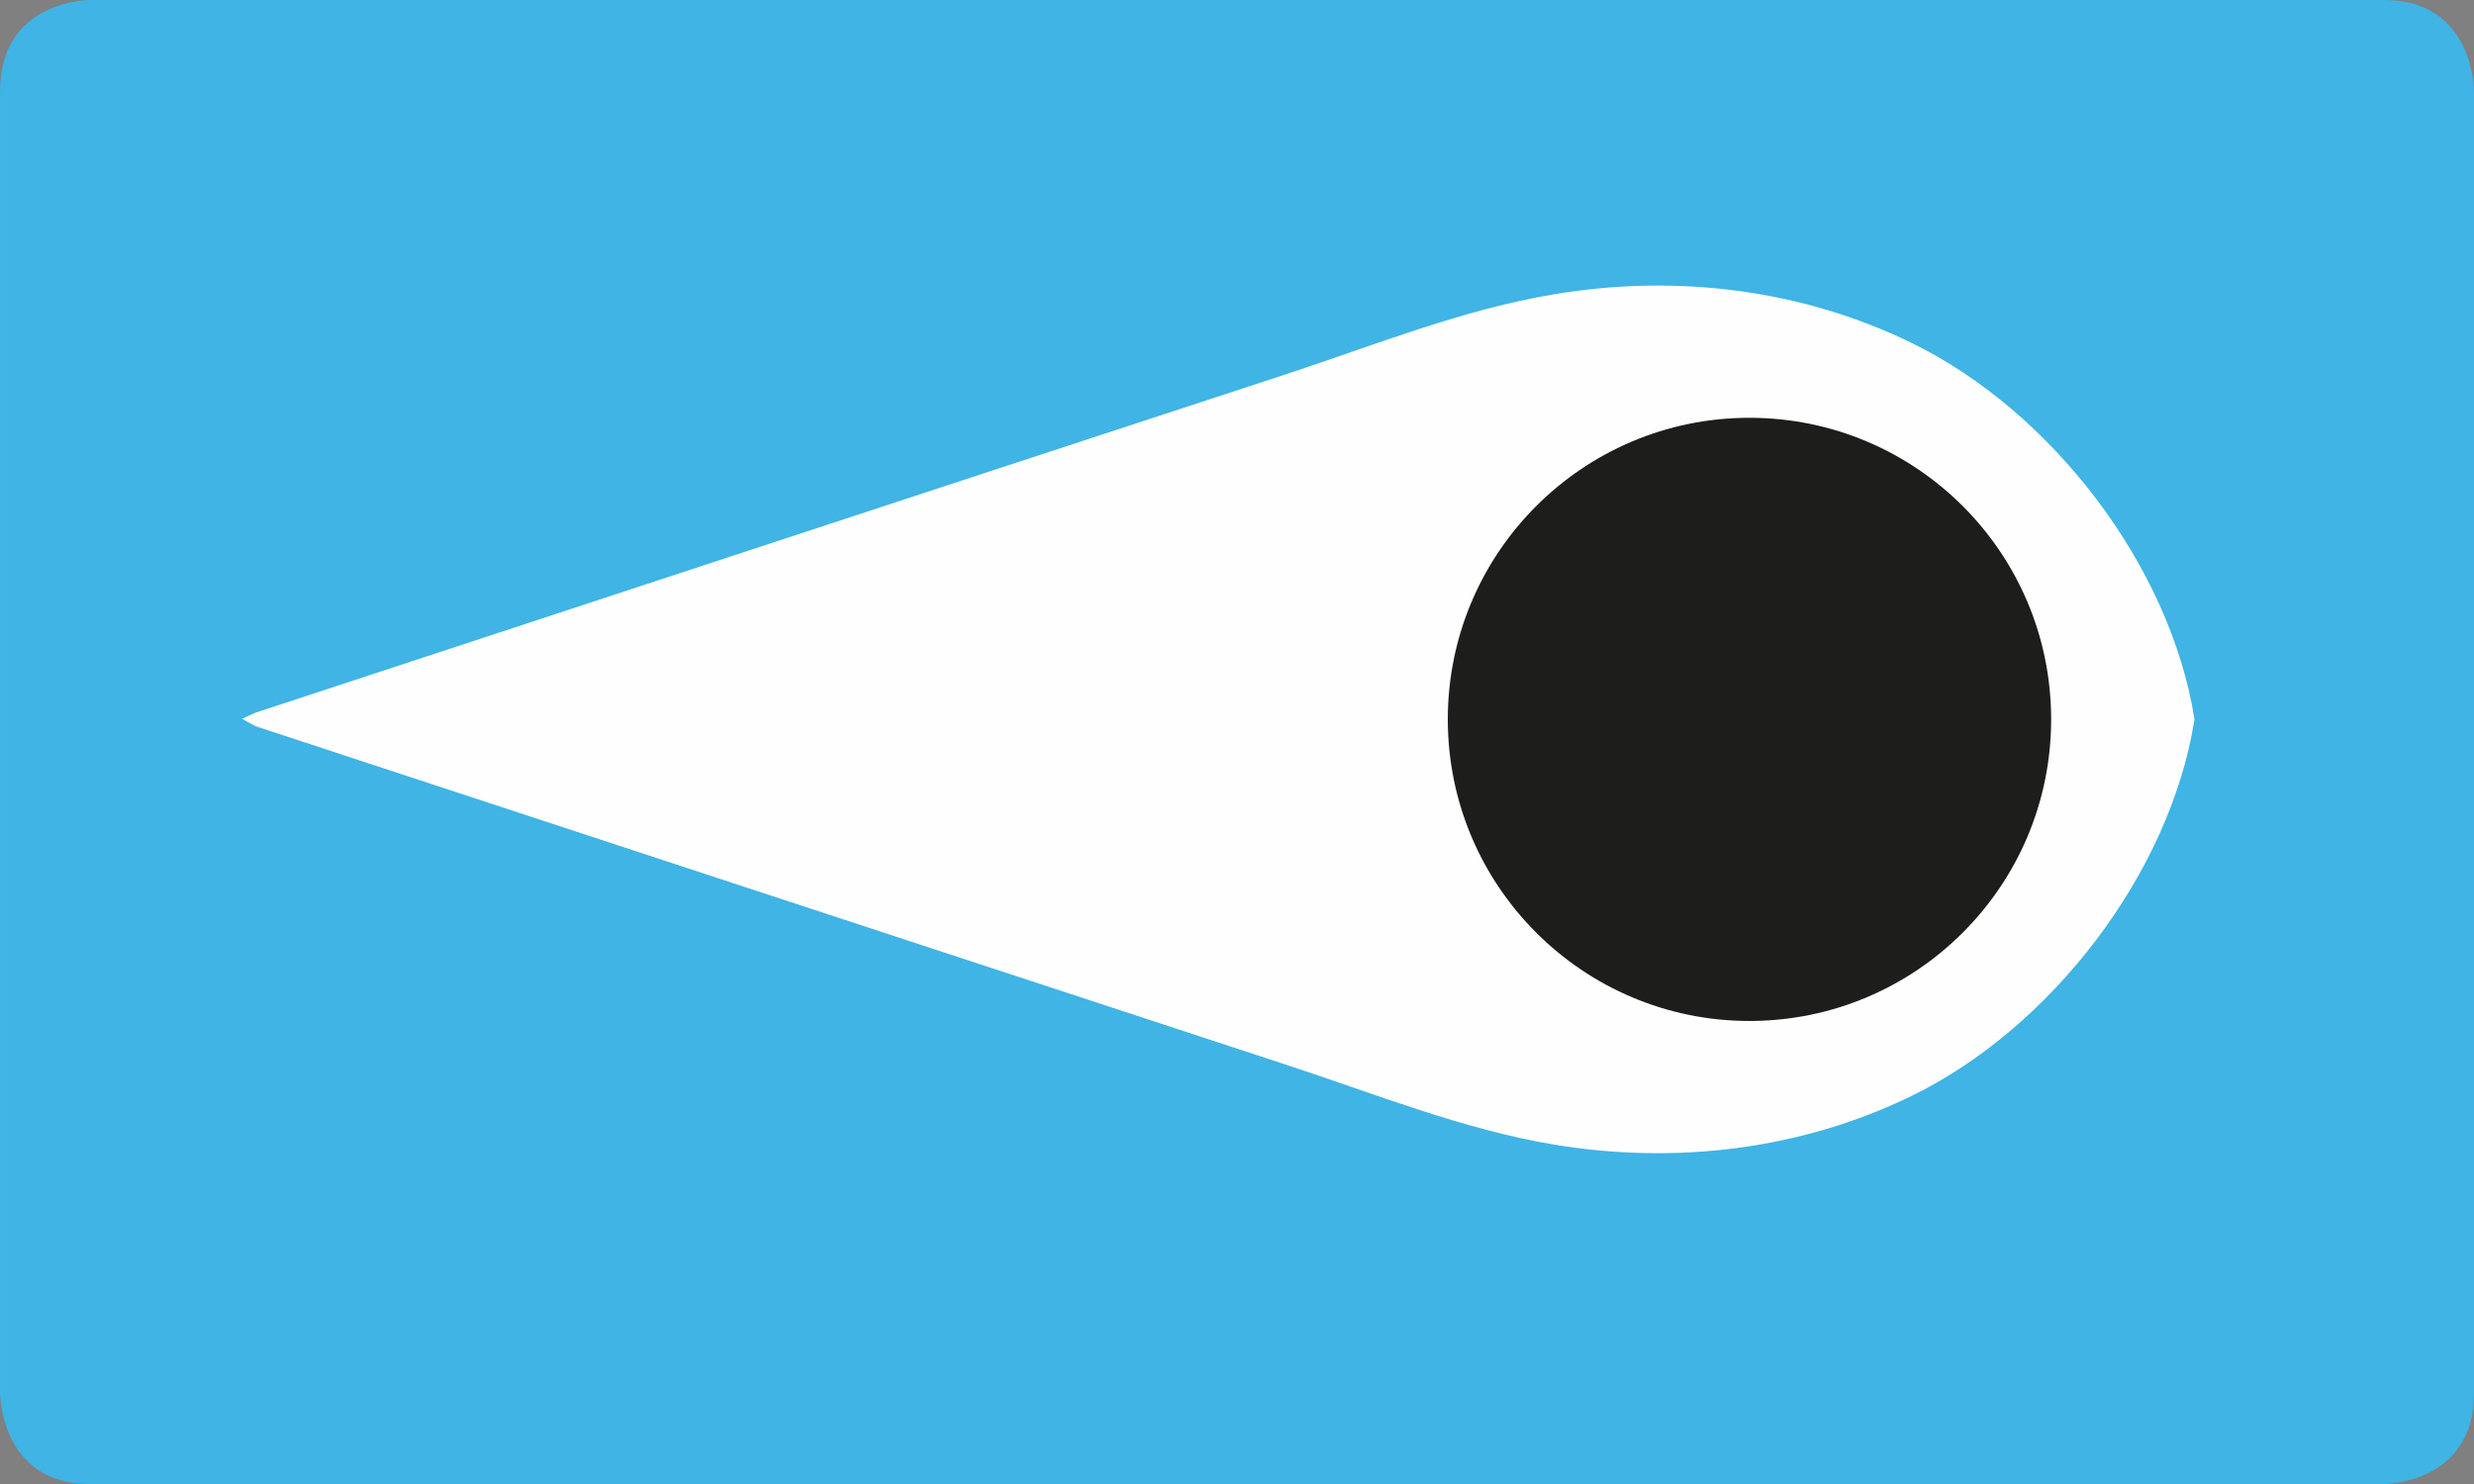 <?xml version="1.0" encoding="UTF-8"?> <svg xmlns="http://www.w3.org/2000/svg" xmlns:xlink="http://www.w3.org/1999/xlink" width="100px" height="60px" viewBox="0 0 100 60"><rect x="0" y="0" width="100" height="60" fill="#808080" stroke="none"/> <!-- Generator: Sketch 50.2 (55047) - http://www.bohemiancoding.com/sketch --> <title>ssf-logo</title> <desc>Created with Sketch.</desc> <defs></defs> <g id="ssf-logo" stroke="none" stroke-width="1" fill="none" fill-rule="evenodd"> <g id="Group"> <path d="M3.629,-0 C3.629,-0 0.002,-0 0.002,3.678 L0.002,56.322 C0.002,56.322 0.002,60 3.629,60 L96.365,60 C96.365,60 100.002,60 100.002,56.322 L100.002,3.678 C100.002,3.678 100.002,-0 96.365,-0 L3.629,-0 Z" id="Fill-1" fill="#3FB4E5"></path> <path d="M9.782,29.064 L10.324,28.815 C24.215,24.247 38.105,19.676 52.002,15.125 C55.556,13.954 59.131,12.509 62.831,11.896 C67.724,11.076 72.815,11.683 77.289,13.876 C82.902,16.618 87.708,22.847 88.698,29.057 L88.698,29.112 C87.708,35.322 82.902,41.554 77.289,44.299 C72.815,46.486 67.724,47.093 62.831,46.28 C59.131,45.664 55.556,44.218 52.002,43.054 C38.105,38.493 24.215,33.928 10.324,29.36 L9.782,29.064" id="Fill-4" fill="#FEFEFE"></path> <path d="M82.908,29.085 C82.908,35.818 77.45,41.279 70.711,41.279 C63.982,41.279 58.521,35.818 58.521,29.085 C58.521,22.35 63.982,16.892 70.711,16.892 C77.45,16.892 82.908,22.35 82.908,29.085" id="Fill-6" fill="#1D1D1B"></path> </g> </g> </svg> 